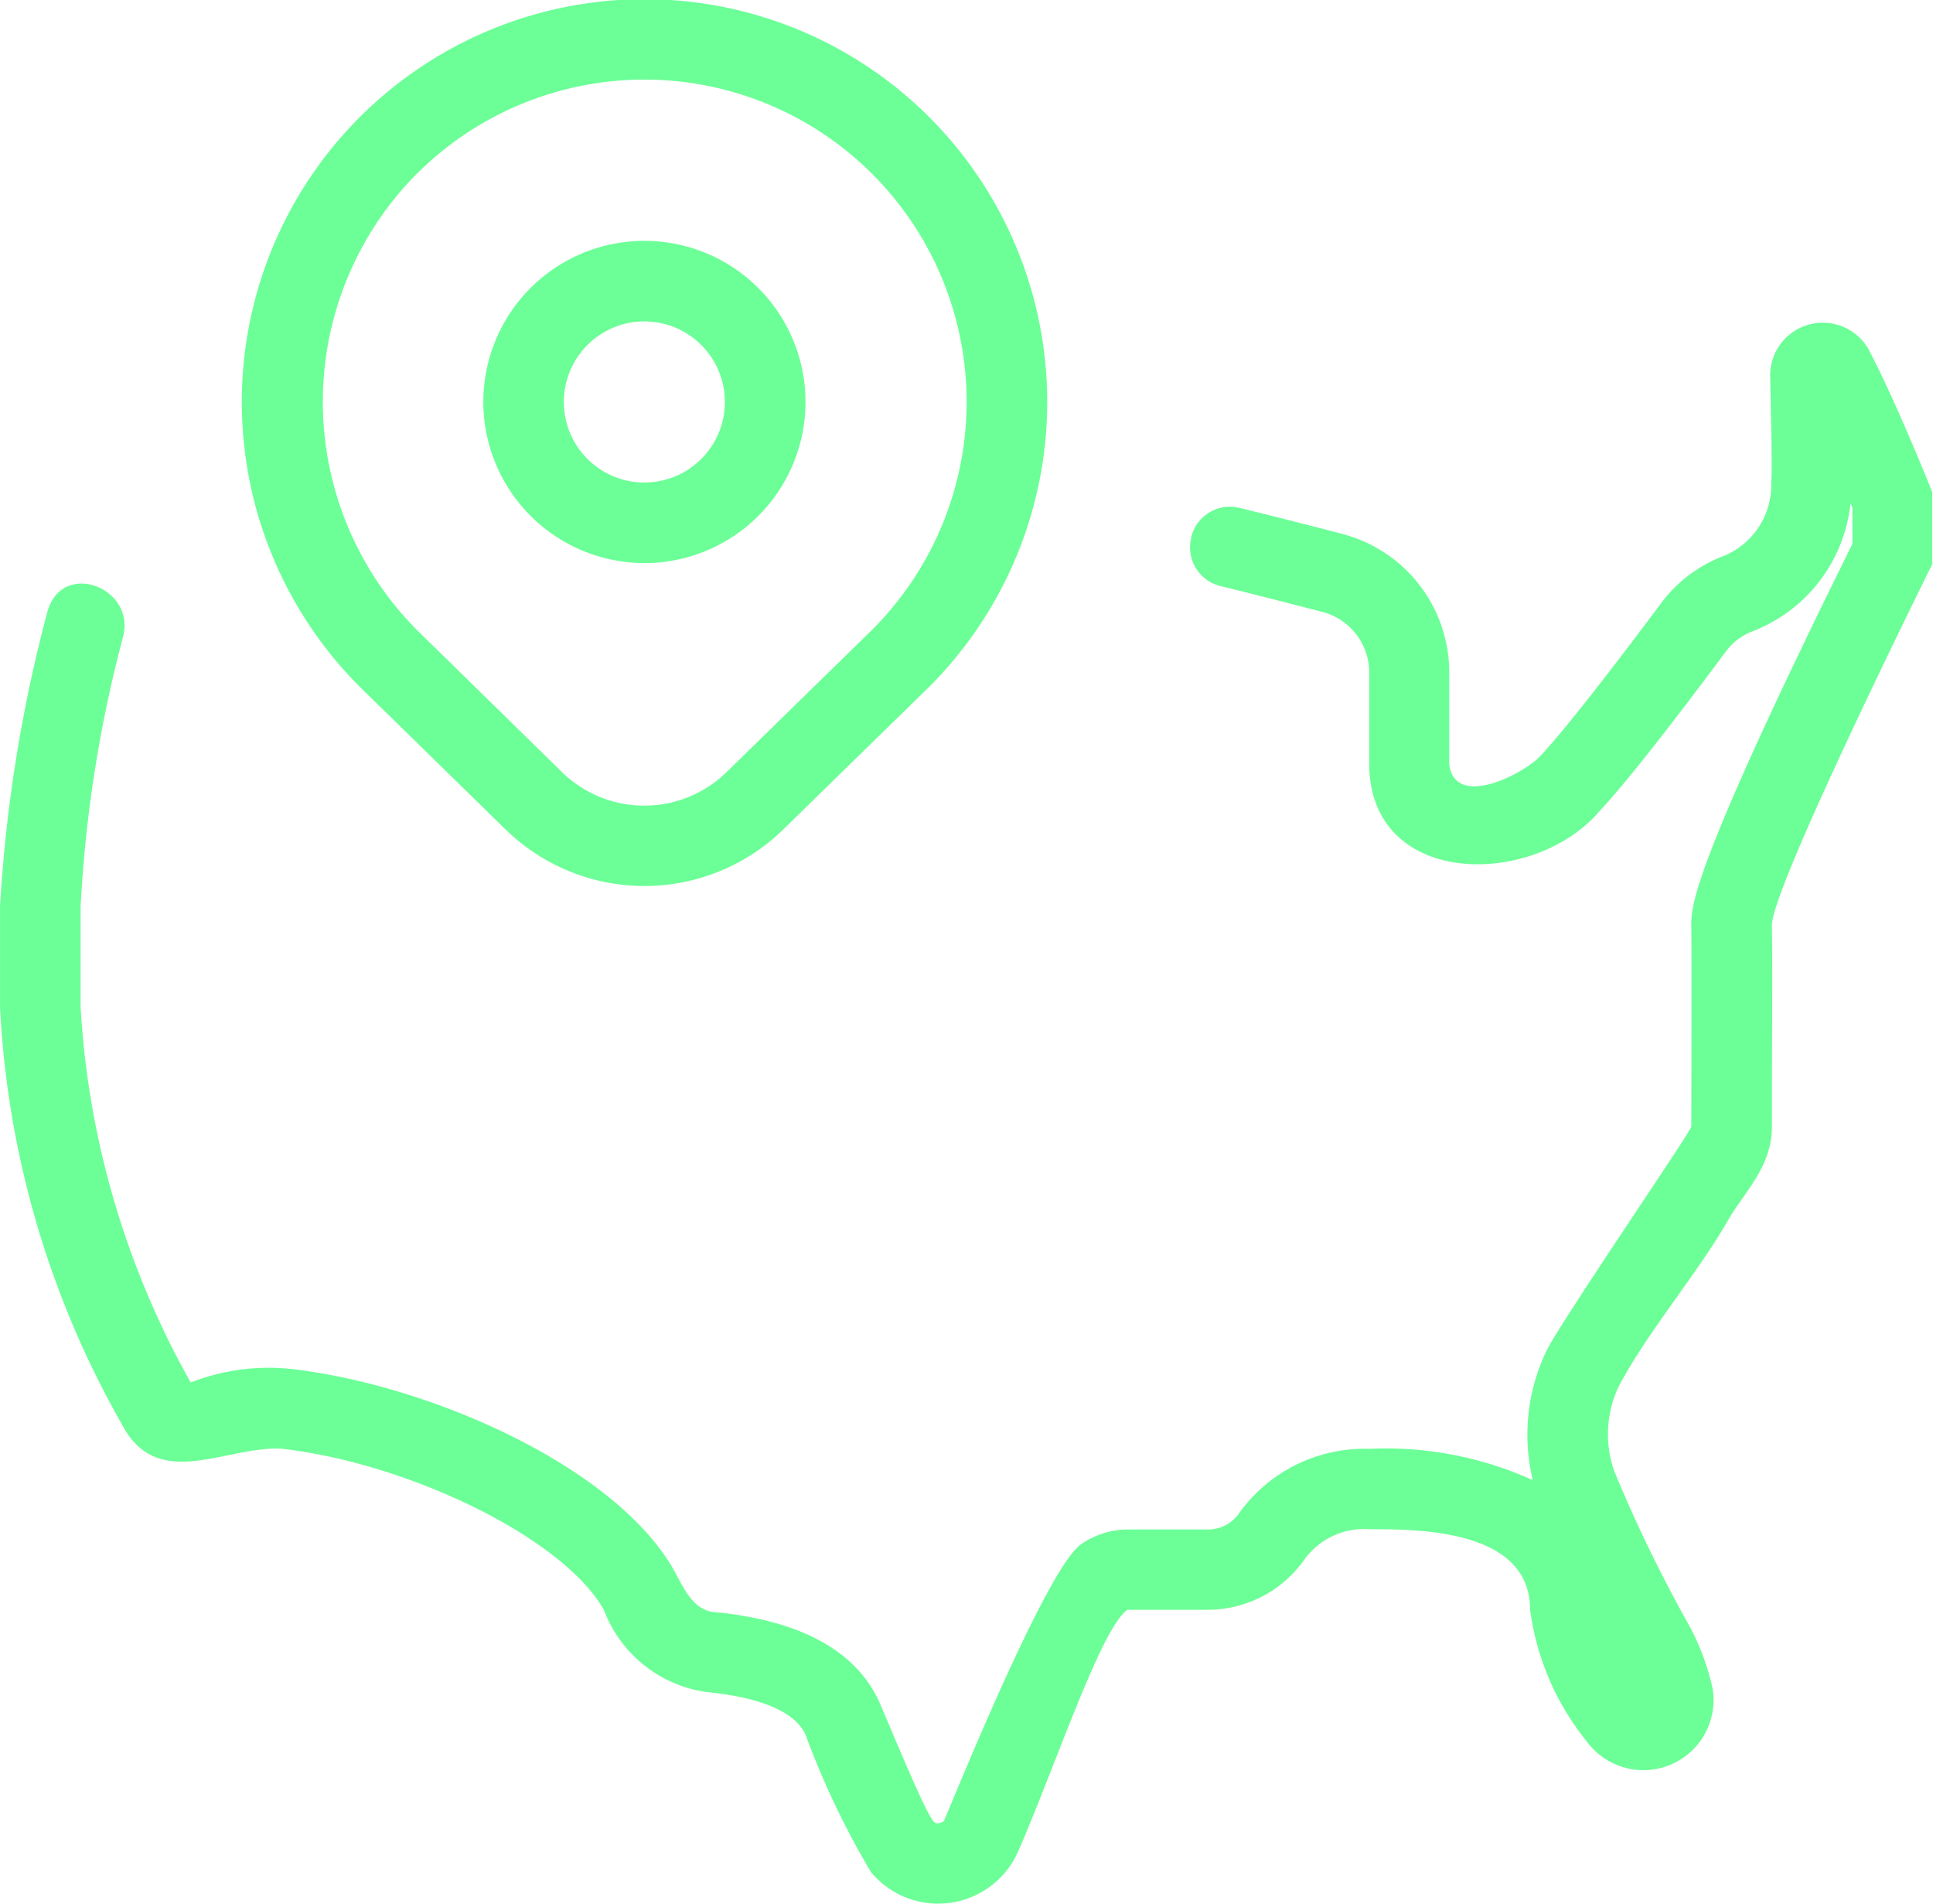 <svg xmlns="http://www.w3.org/2000/svg" width="40.378" height="39.761" viewBox="0 0 40.378 39.761"><path d="M10.576,17.348a4.151,4.151,0,0,0,5.769,0l3.064-2.994a8.412,8.412,0,1,0-11.874.02l3.042,2.976ZM8.7,3.646a6.729,6.729,0,0,1,9.522,9.512l-3.057,2.988a2.458,2.458,0,0,1-3.415,0L8.717,13.176A6.76,6.76,0,0,1,8.7,3.644Zm4.758,8.124A3.365,3.365,0,1,0,10.095,8.4,3.368,3.368,0,0,0,13.459,11.769Zm0-5.047A1.682,1.682,0,1,1,11.777,8.4,1.684,1.684,0,0,1,13.459,6.722Zm26.917,5.042S37,18.555,37.012,19.334c.015.967,0,2.523,0,4.206,0,.841-.572,1.354-.925,1.97-.636,1.105-1.689,2.338-2.28,3.464a2.338,2.338,0,0,0-.094,1.745A29.562,29.562,0,0,0,35.252,33.9a5.007,5.007,0,0,1,.52,1.368A1.465,1.465,0,0,1,33.161,36.4a5.54,5.54,0,0,1-1.2-2.771c0-1.682-2.327-1.682-3.365-1.682a1.535,1.535,0,0,0-1.353.638,2.473,2.473,0,0,1-2.036,1.045h-1.66c-.557.4-1.526,3.328-2.281,5.047a1.824,1.824,0,0,1-3.075.429,17.43,17.43,0,0,1-1.373-2.887c-.284-.57-1.23-.789-2.047-.87a2.688,2.688,0,0,1-2.158-1.718c-.855-1.507-4.076-3.063-6.729-3.365-1.176-.064-2.6.924-3.346-.522A19.579,19.579,0,0,1,0,21.05V18.937a30.709,30.709,0,0,1,.989-6.149c.3-1.093,1.829-.516,1.586.5a27.43,27.43,0,0,0-.892,5.652V21.05a18.094,18.094,0,0,0,2.3,7.833A4.468,4.468,0,0,1,6.079,28.6c2.887.328,6.768,2.029,8,4.206.2.362.4.848.861.873,1.738.172,2.877.774,3.387,1.792.111.22.957,2.318,1.164,2.567.052.1.242.03.239-.032.225-.515,2.123-5.225,2.847-5.742a1.713,1.713,0,0,1,1-.311h1.639a.789.789,0,0,0,.653-.321A3.216,3.216,0,0,1,28.6,30.269a7.41,7.41,0,0,1,3.417.653,4.051,4.051,0,0,1,.3-2.73c.372-.71,3.011-4.562,3.011-4.651,0,0,.01-3.563,0-4.18-.007-.409-.017-1.162,3.365-7.991v-.757l-.039-.093a3.224,3.224,0,0,1-2.061,2.68,1.243,1.243,0,0,0-.55.426C34.79,15.309,33.9,16.431,33.4,16.962c-1.376,1.6-4.786,1.6-4.8-.993V14.055a1.308,1.308,0,0,0-.977-1.265c-.779-.2-1.487-.384-2.13-.54a.831.831,0,0,1-.611-1.006c0-.005,0-.01,0-.017a.832.832,0,0,1,1-.612c.745.182,1.5.373,2.163.548a2.988,2.988,0,0,1,2.227,2.892V15.97c.114.94,1.533.215,1.893-.161.589-.624,1.785-2.2,2.522-3.188a2.913,2.913,0,0,1,1.3-.993,1.6,1.6,0,0,0,1.011-1.544c.025-.365-.01-1.416-.022-2.271a1.1,1.1,0,0,1,2.047-.522c.579,1.092,1.337,2.994,1.337,2.994v1.48Z" transform="translate(0.001 -0.01)" fill="#6cff97"/></svg>